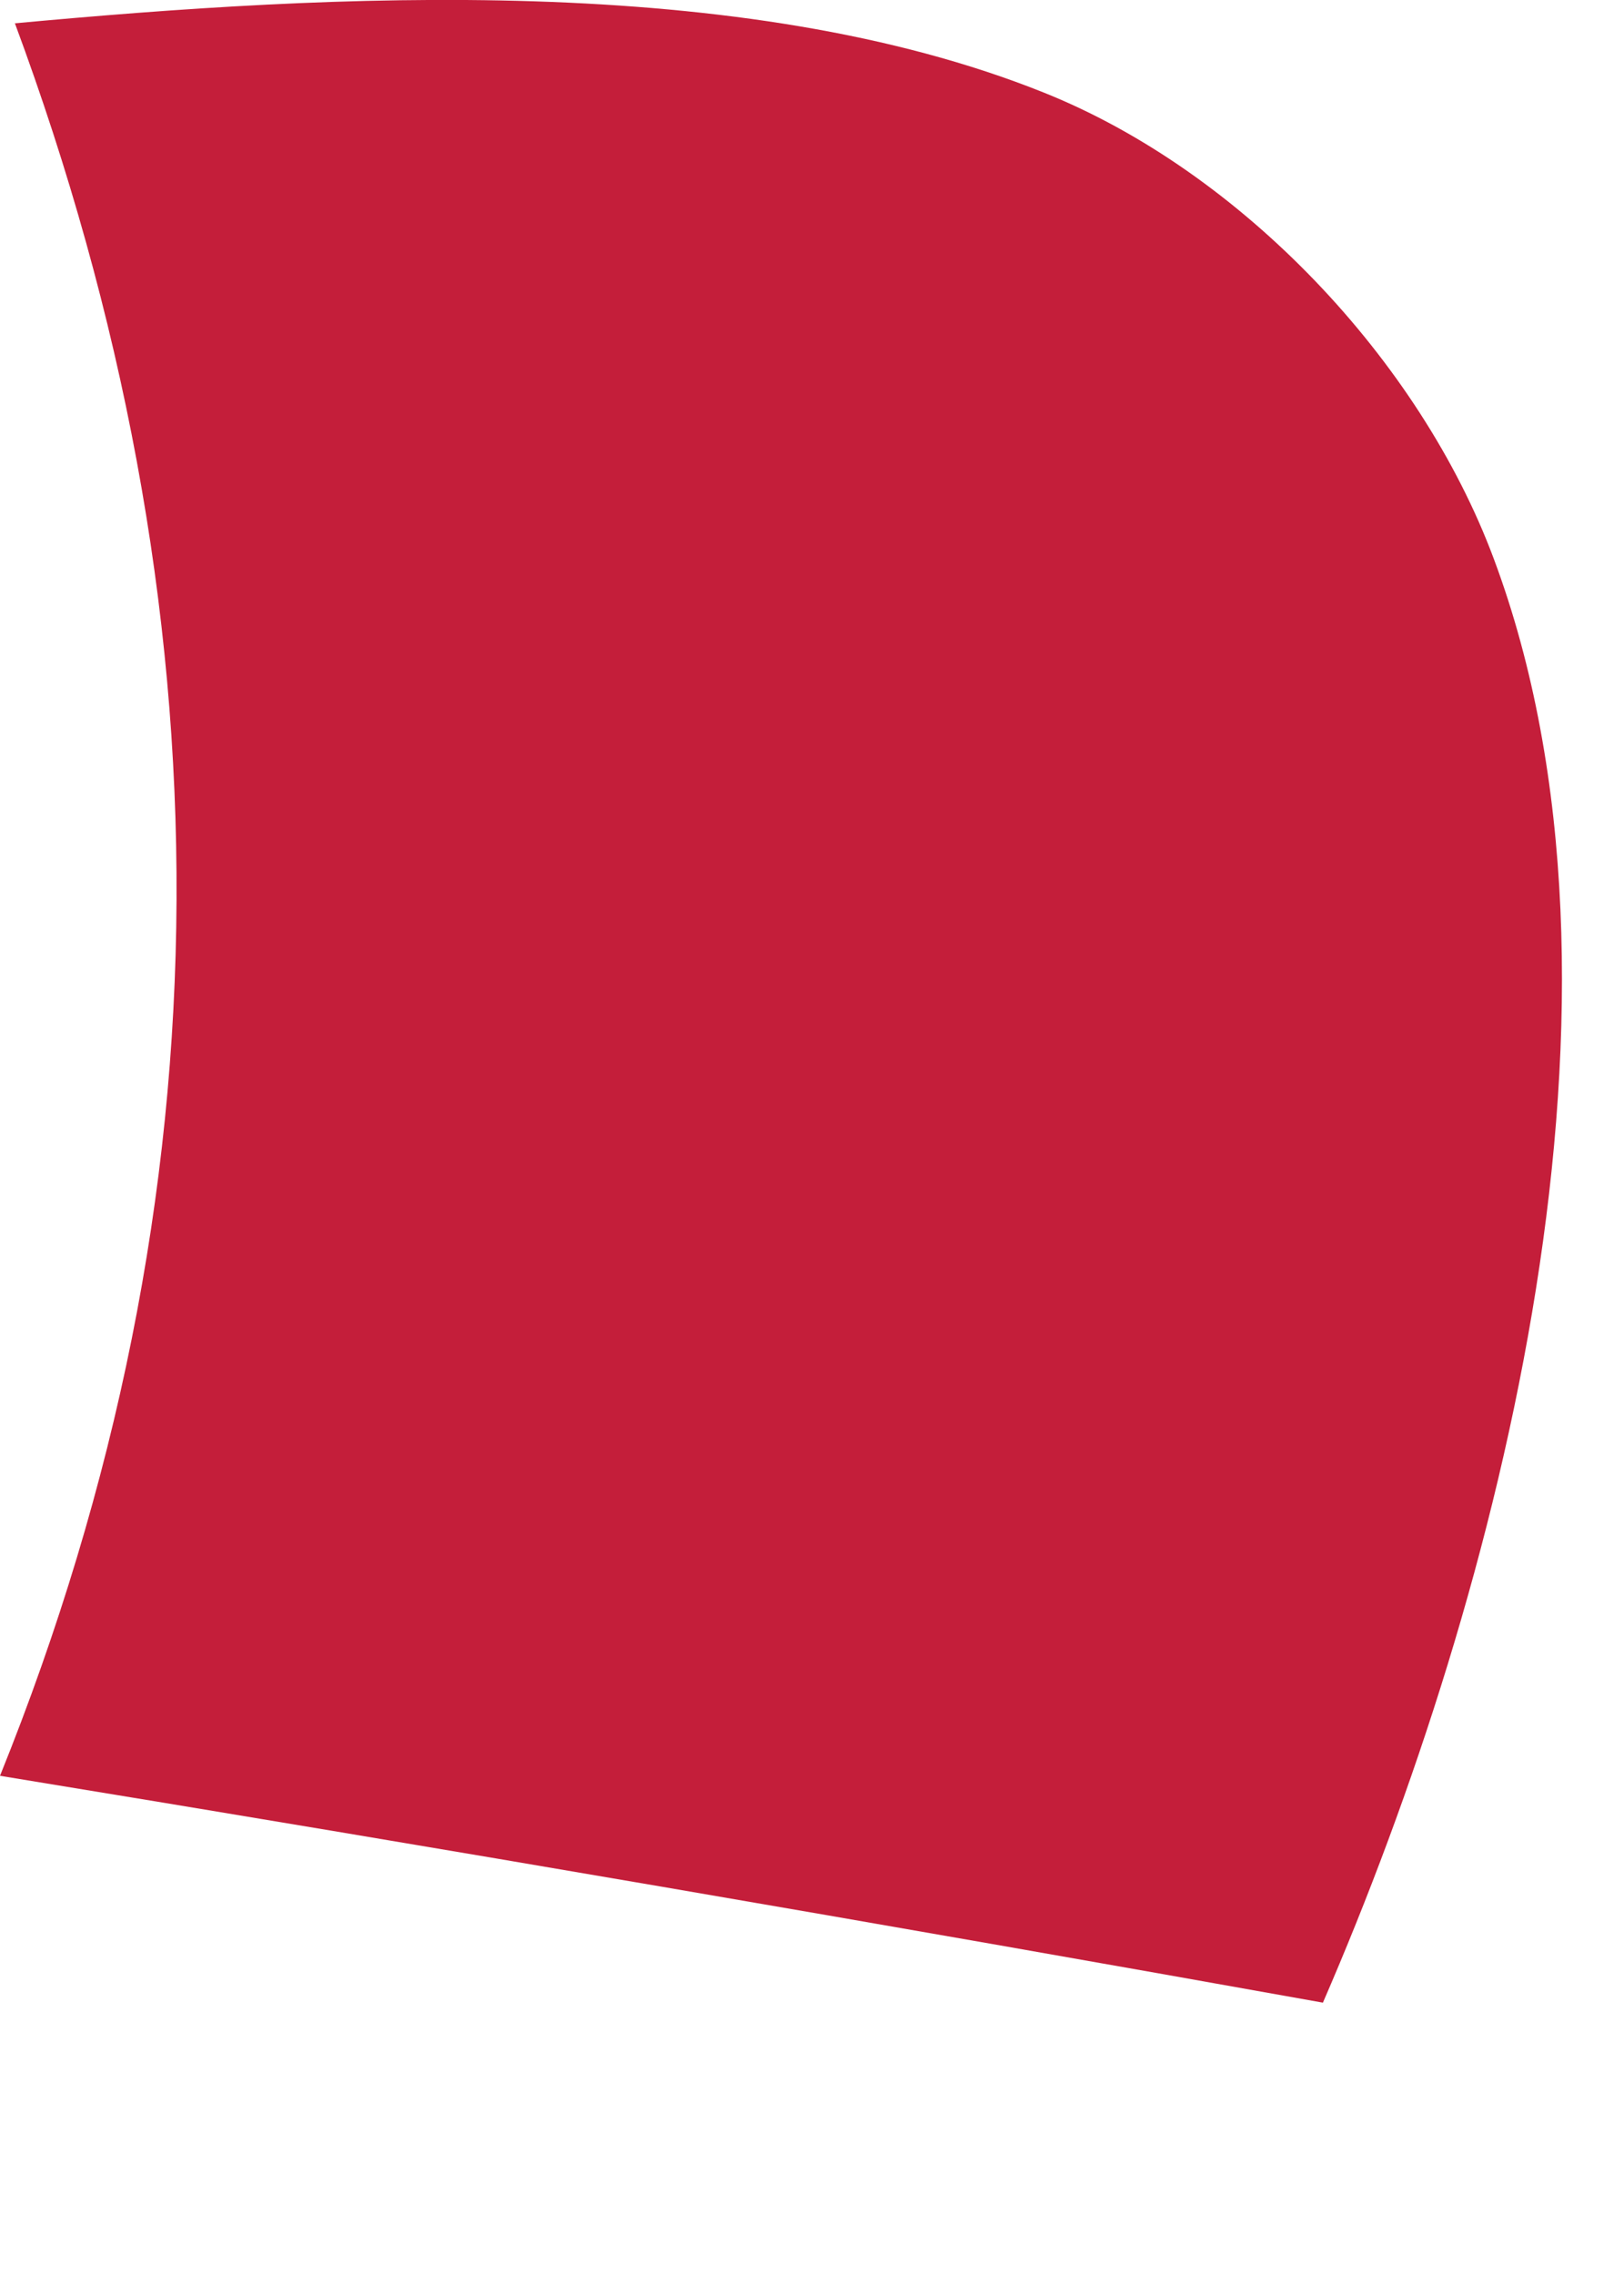<?xml version="1.0" encoding="utf-8"?>
<svg xmlns="http://www.w3.org/2000/svg" fill="none" height="100%" overflow="visible" preserveAspectRatio="none" style="display: block;" viewBox="0 0 5 7" width="100%">
<path d="M0.043 0.072C1.024 -0.019 2.281 -0.089 3.214 0.285C3.821 0.528 4.371 1.108 4.599 1.719C5.097 3.052 4.623 4.896 4.073 6.162C2.716 5.919 1.358 5.686 0 5.464C0.723 3.675 0.711 1.864 0.046 0.072H0.043Z" fill="#C41E3A" id="Vector"/>
</svg>